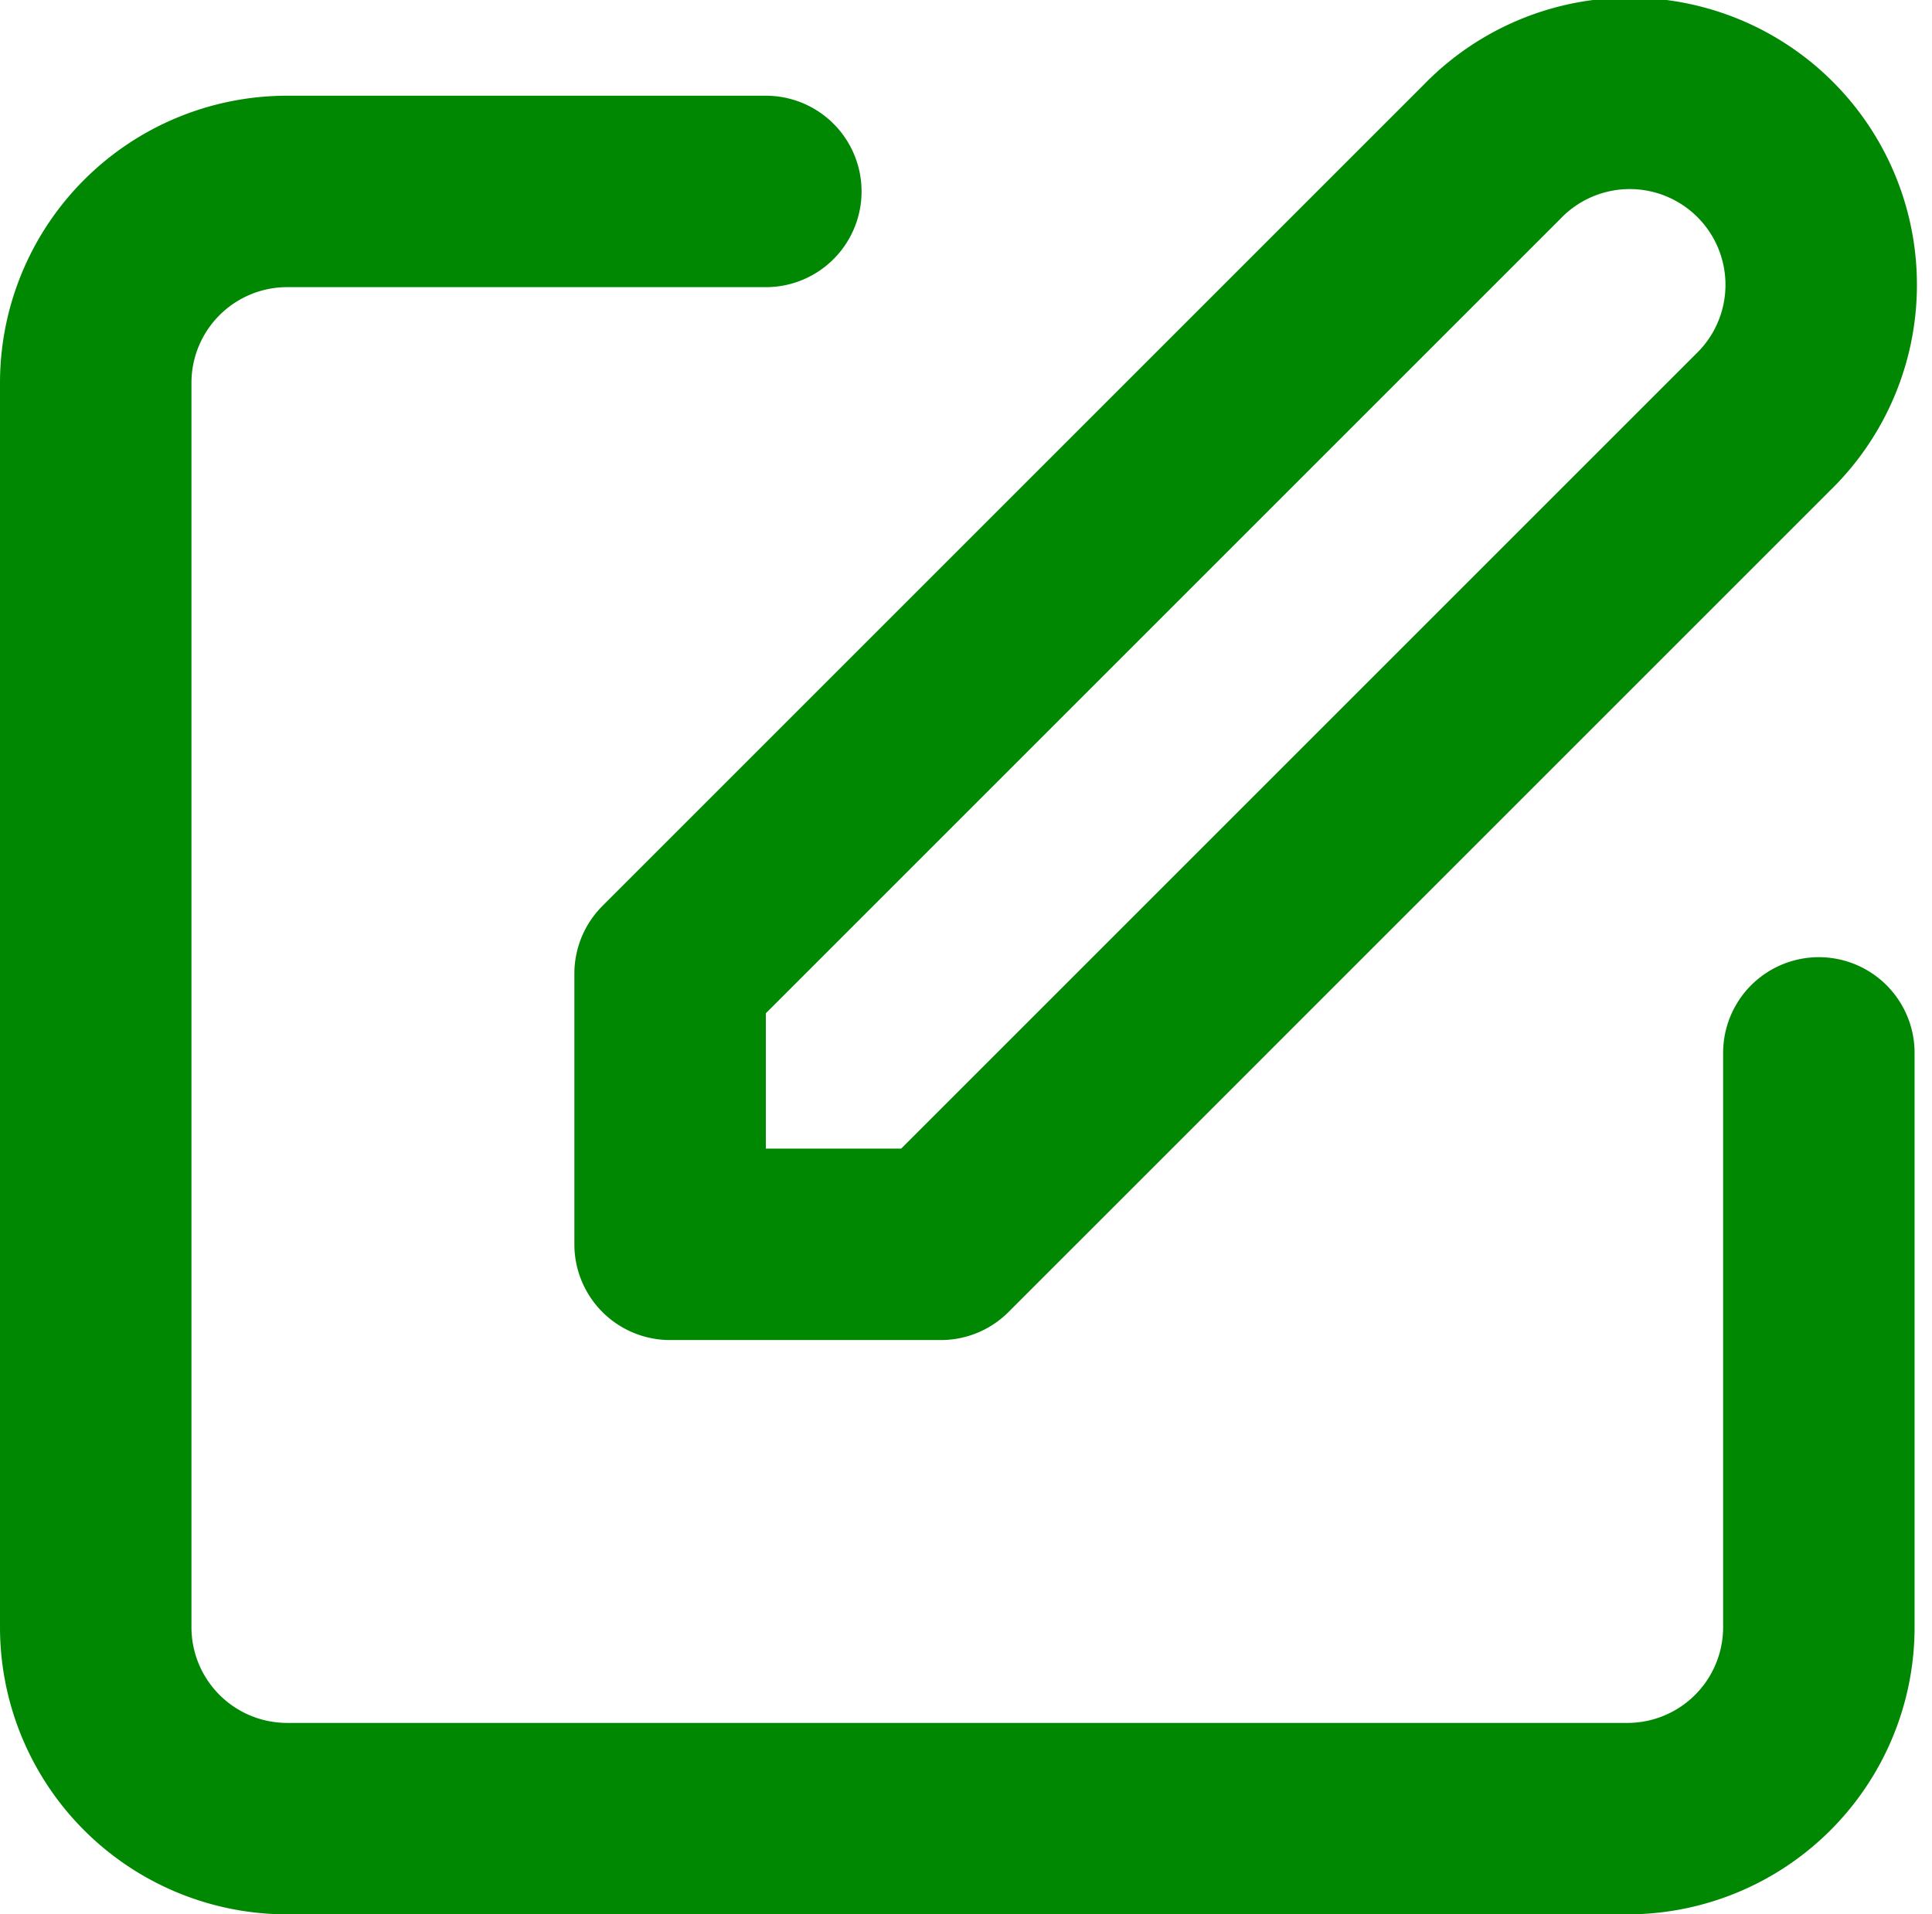 <svg xmlns="http://www.w3.org/2000/svg" width="20.182" height="20" viewBox="0 0 20.182 20">
  <path id="パス_12358" data-name="パス 12358" d="M10,4H5A2,2,0,0,0,3,6V19a2,2,0,0,0,2,2H19a2,2,0,0,0,2-2V13M17.586,3.586a2,2,0,1,1,2.828,2.828L11.828,15H9V12.172l8.586-8.586Z" transform="translate(-2 -2)" fill="none" stroke="#008803" stroke-linecap="round" stroke-linejoin="round" stroke-width="2"/>
</svg>
